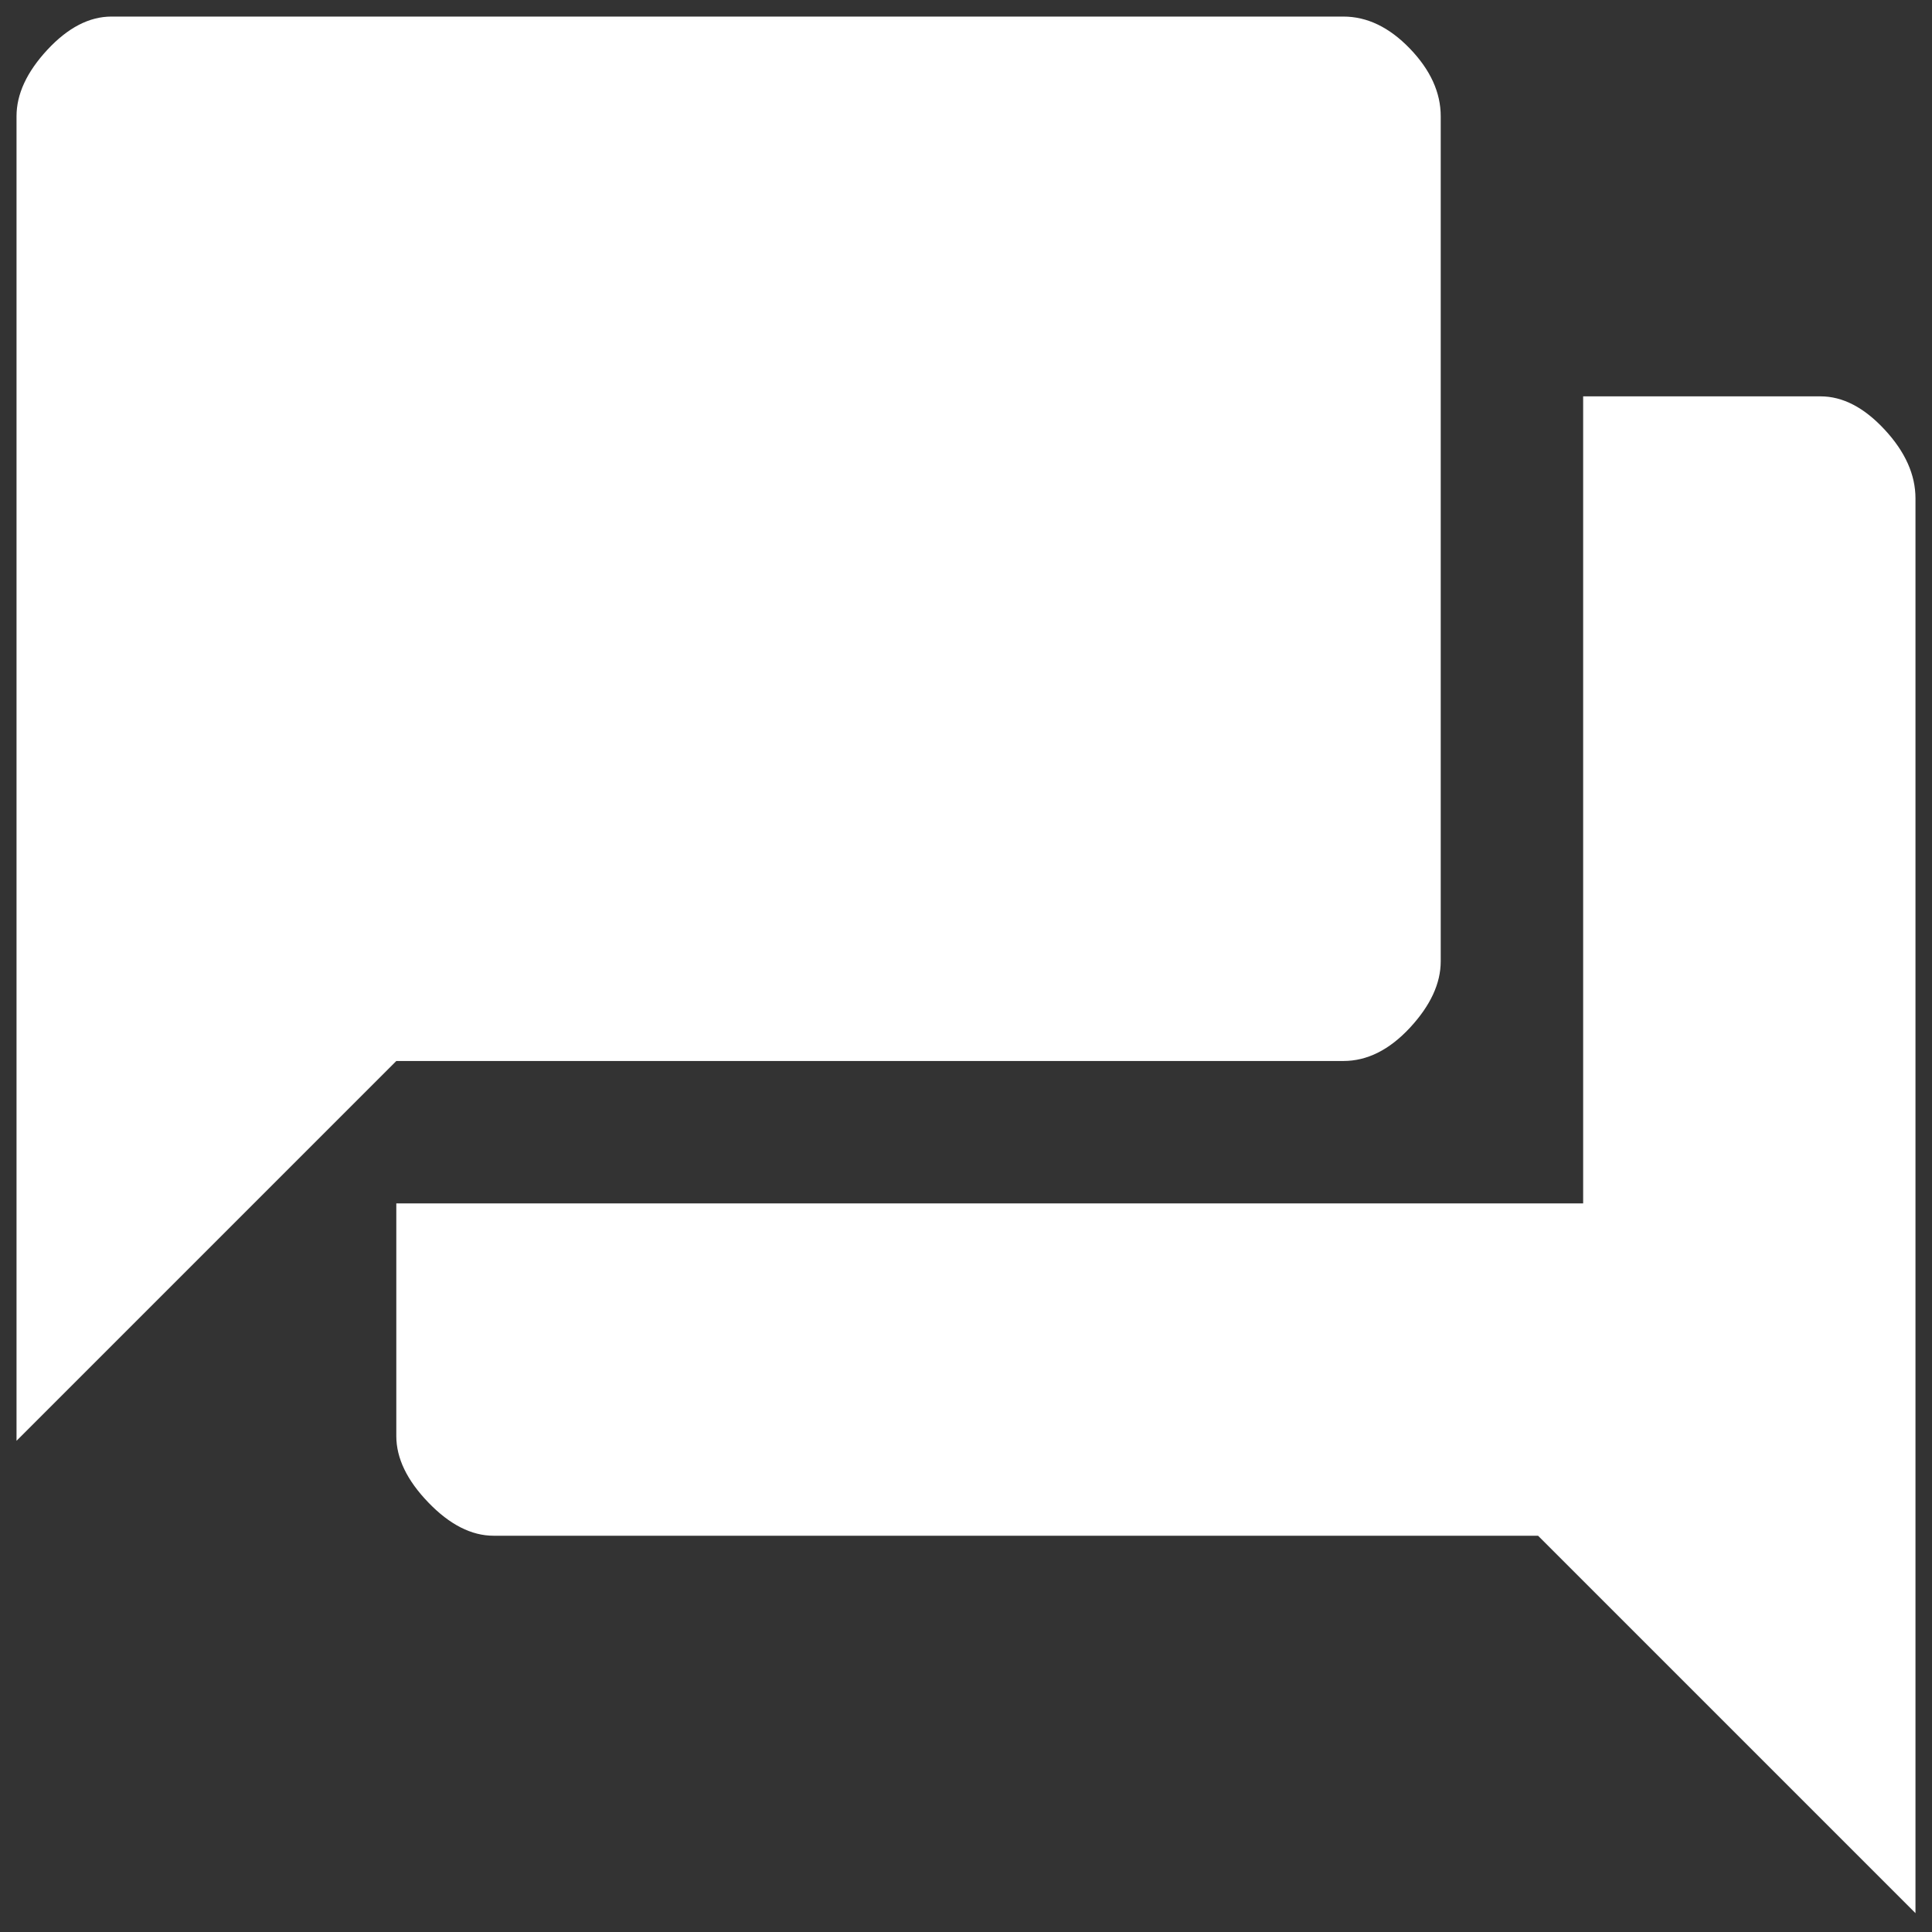 <svg width="78" height="78" viewBox="0 0 78 78" fill="none" xmlns="http://www.w3.org/2000/svg">
<rect x="0" y="0" width="78" height="78" fill="#333333" stroke="none"/>
<path d="M0.667 58.169V4.694C0.667 3.799 1.082 2.905 1.912 2.01C2.743 1.116 3.605 0.669 4.5 0.669H54.237C55.196 0.669 56.09 1.1 56.921 1.962C57.751 2.825 58.166 3.735 58.166 4.694V38.81C58.166 39.705 57.751 40.599 56.921 41.494C56.09 42.388 55.196 42.835 54.237 42.835H16L0.667 58.169ZM19.929 62.002C19.035 62.002 18.156 61.555 17.294 60.66C16.431 59.766 16 58.871 16 57.977V48.585H63.916V16.002H73.5C74.394 16.002 75.257 16.449 76.087 17.344C76.918 18.238 77.333 19.164 77.333 20.123V77.239L62.096 62.002H19.929Z" fill="white"/>
</svg>
